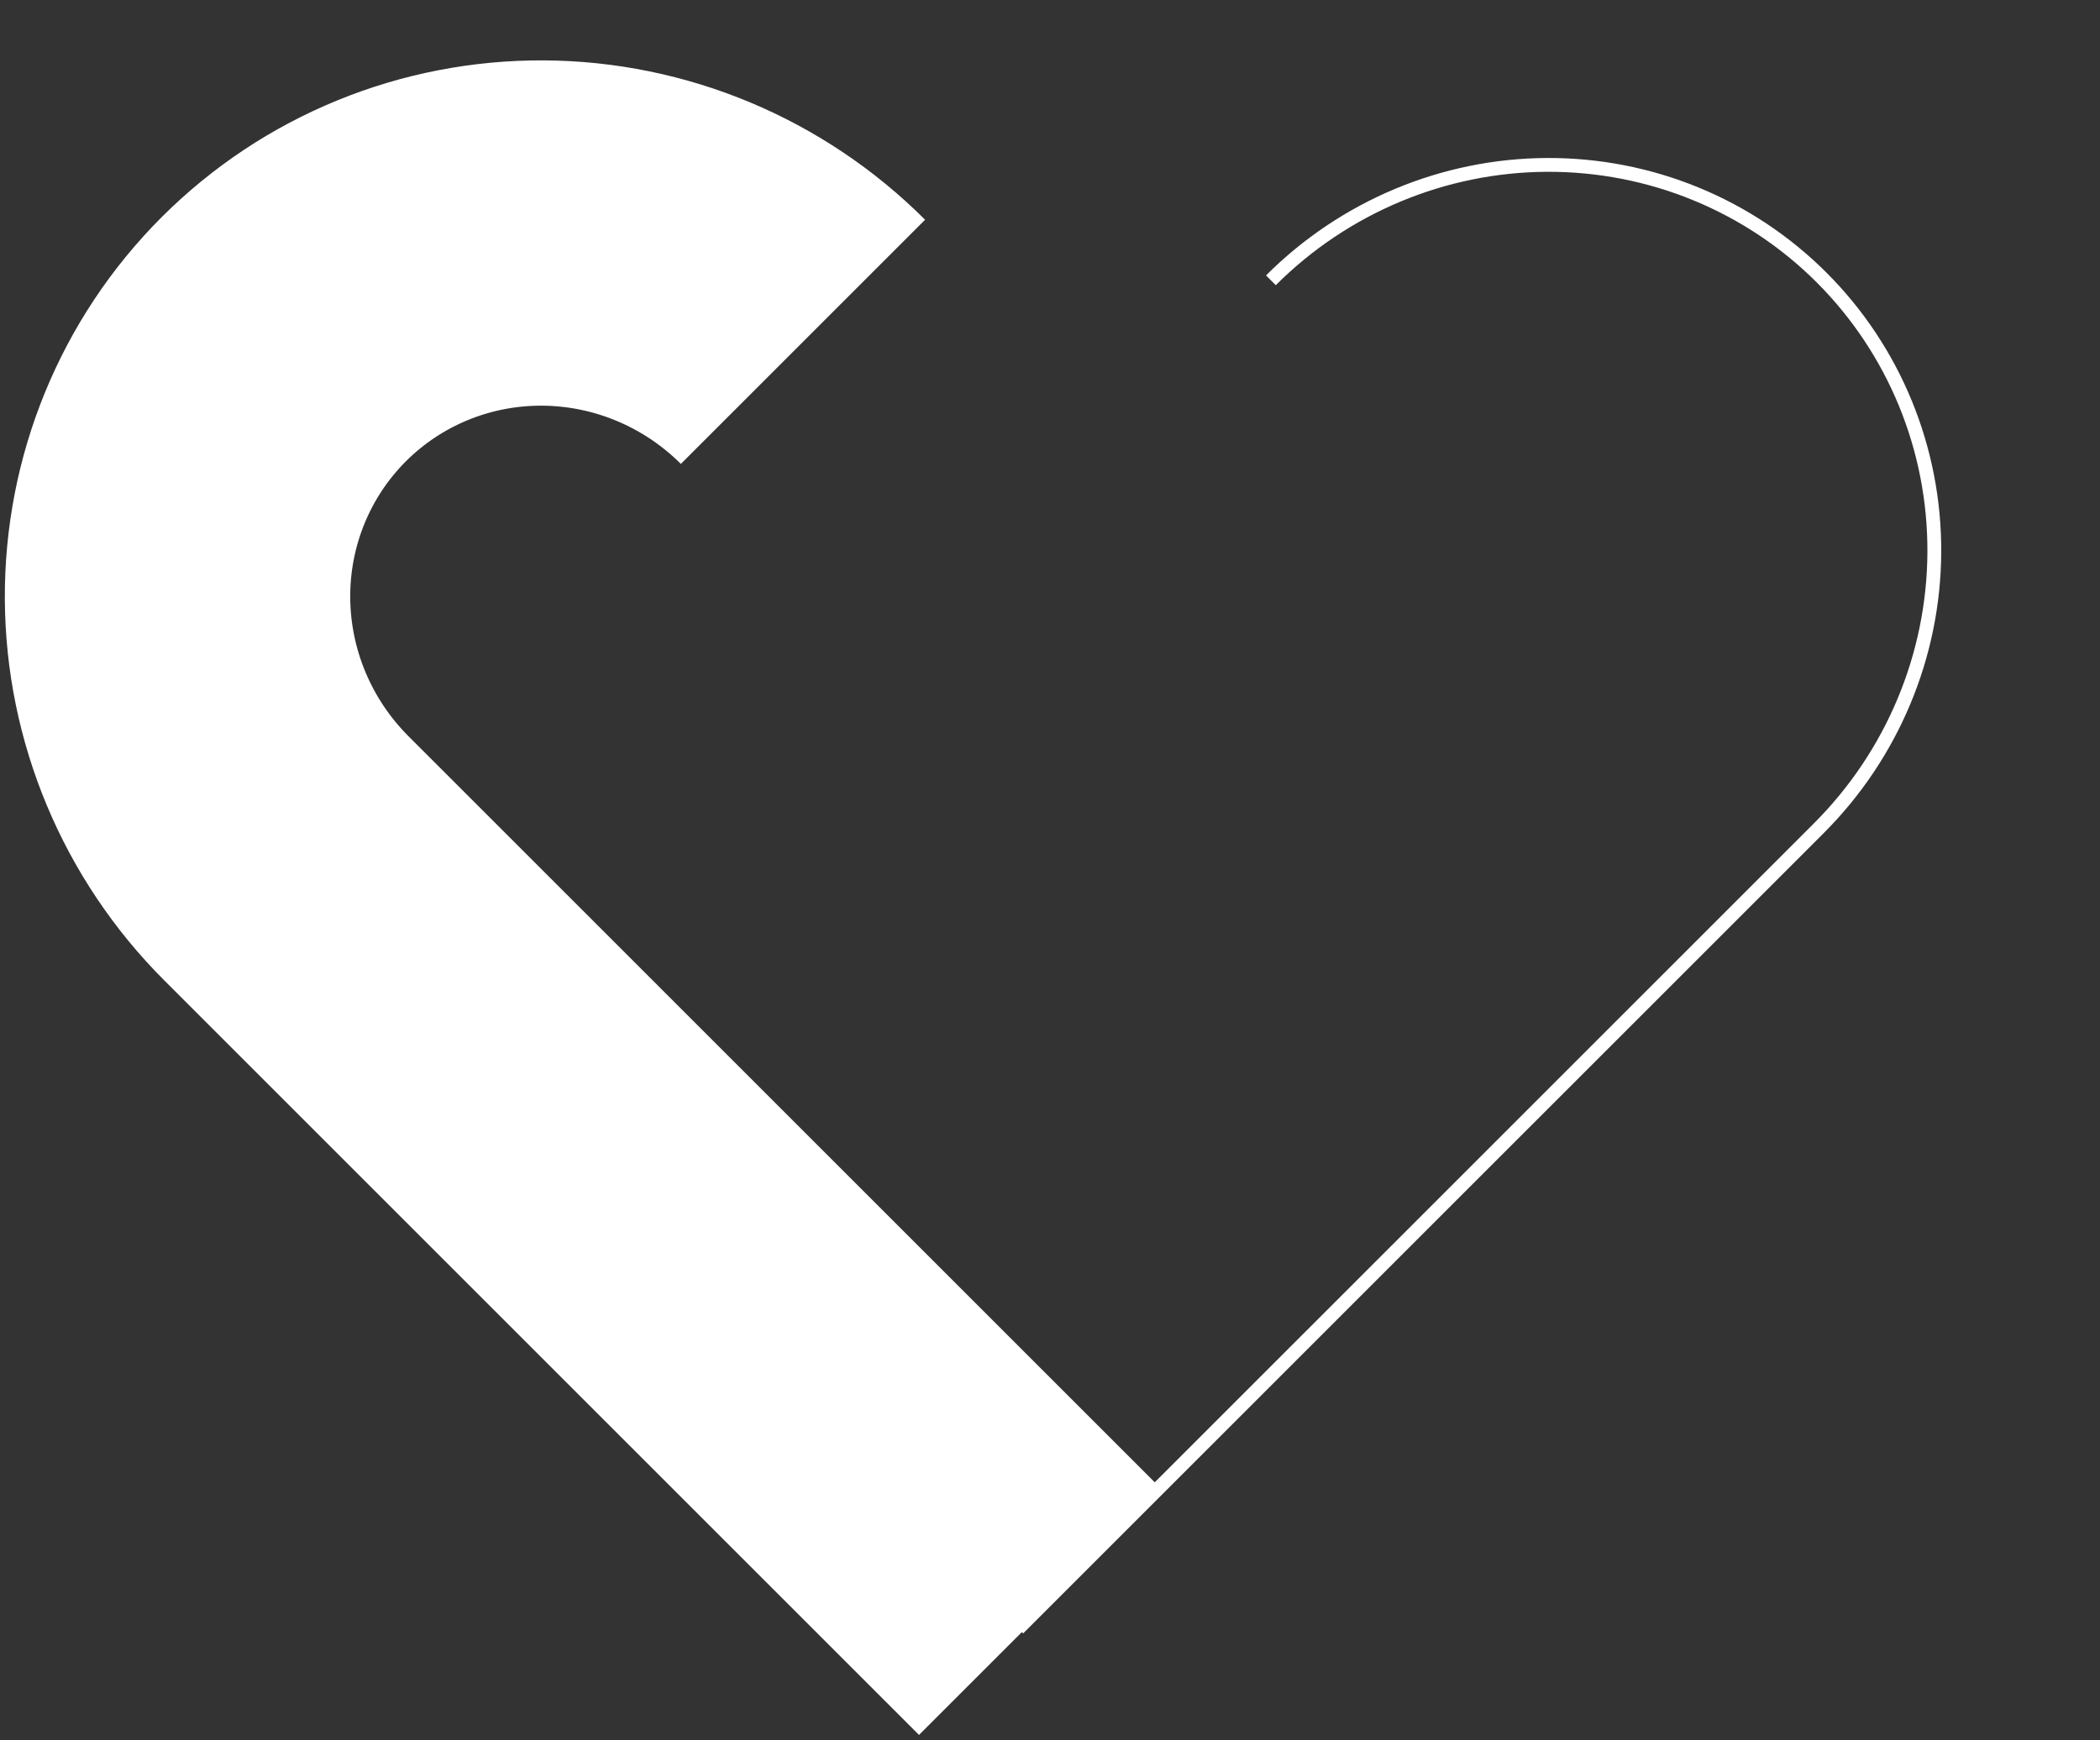 <svg xmlns="http://www.w3.org/2000/svg" width="304" height="252" viewBox="0 0 304 252" fill="none"><rect x="0" y="0" width="304" height="252" fill="#333333" stroke="none"/><path d="M150.715 233.544L41.454 124.283C31.437 114.266 25.77 100.72 25.7 86.625C25.629 72.529 31.161 59.039 41.078 49.122C50.996 39.205 64.486 33.673 78.581 33.743C92.677 33.814 106.223 39.481 116.24 49.498" stroke="white" stroke-width="50"></path><path d="M147.407 235.815L263.305 119.918C273.93 109.292 279.941 94.924 280.016 79.972C280.09 65.02 274.223 50.711 263.703 40.191C253.183 29.672 238.874 23.804 223.922 23.878C208.971 23.953 194.602 29.964 183.976 40.589" stroke="white" stroke-width="2"></path></svg>